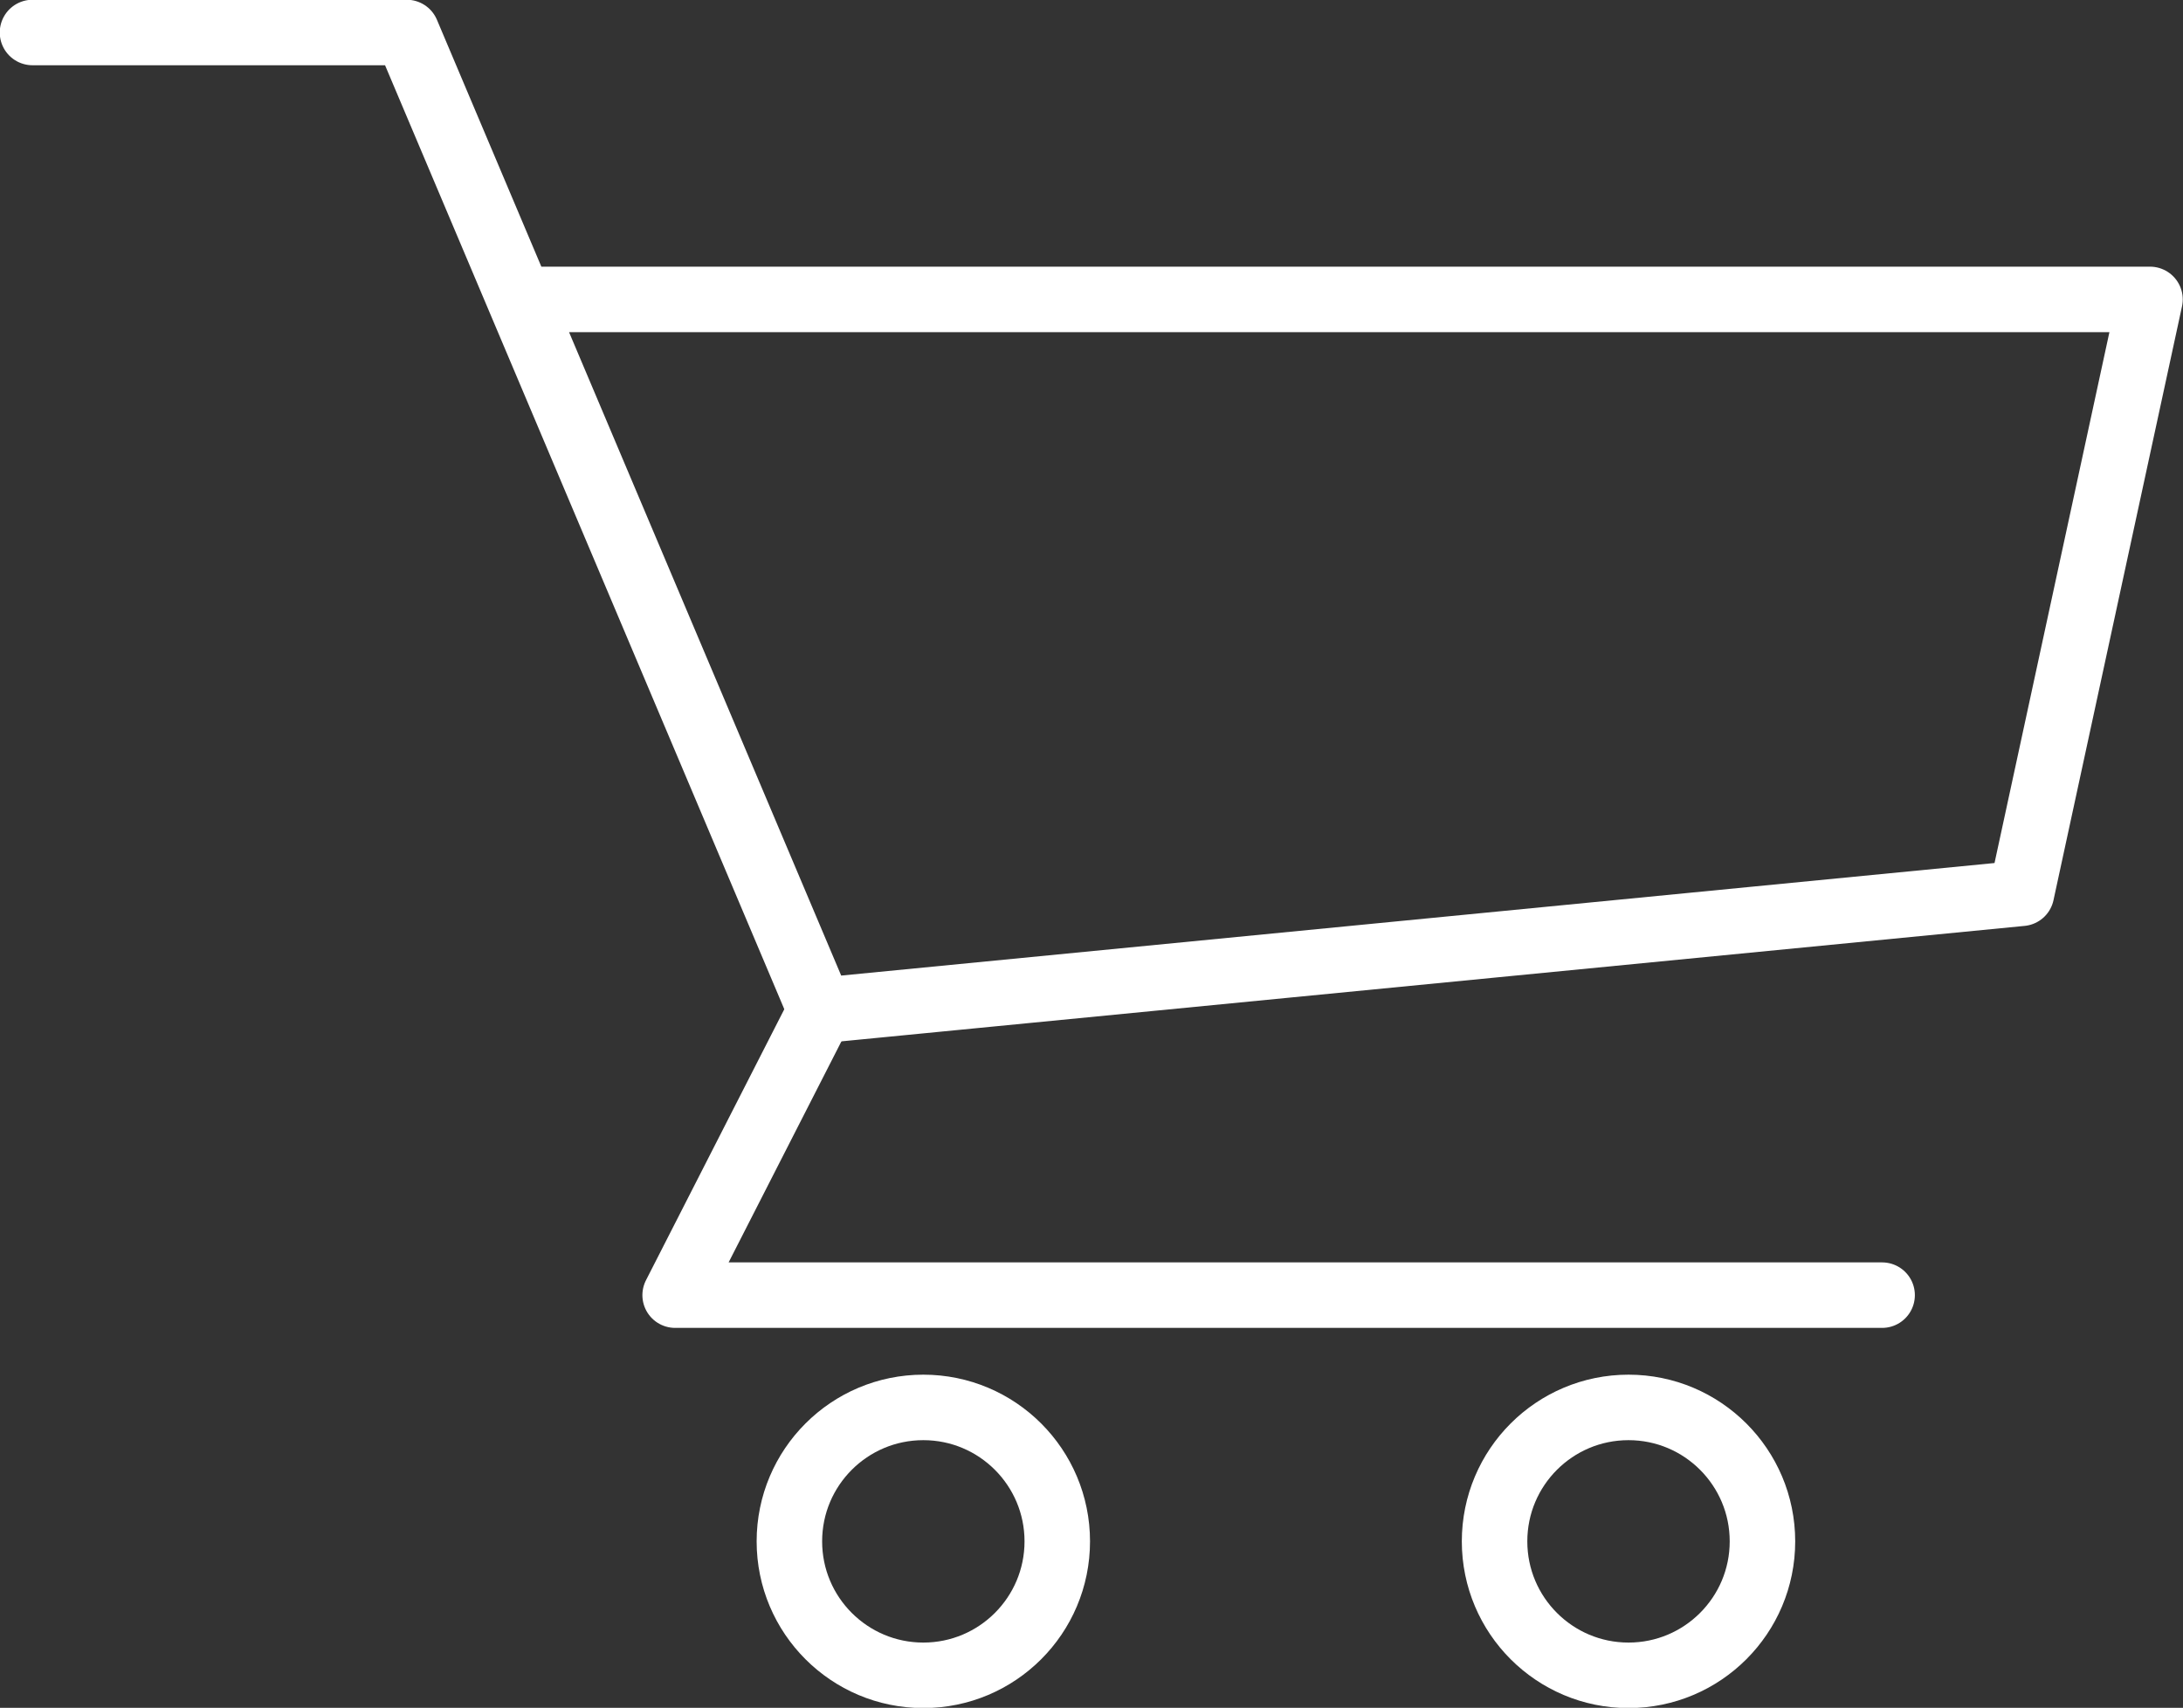 <svg xmlns="http://www.w3.org/2000/svg" id="Layer_1" data-name="Layer 1" viewBox="0 0 44.33 34.68"><rect x="0" y="0" width="44.33" height="34.68" fill="#333333" stroke="none"/><defs><style>.cls-1{fill:none;stroke:#fff;stroke-linecap:round;stroke-linejoin:round;stroke-width:1.33px;}</style></defs><polyline class="cls-1" points="10.56 6.08 43.66 6.08 41.05 18.14 16.66 20.52 8.26 0.66 0.66 0.66"></polyline><polyline class="cls-1" points="16.66 20.52 13.71 26.3 38.22 26.3"></polyline><circle class="cls-1" cx="18.75" cy="31.3" r="2.72"></circle><circle class="cls-1" cx="33.07" cy="31.3" r="2.72"></circle></svg>